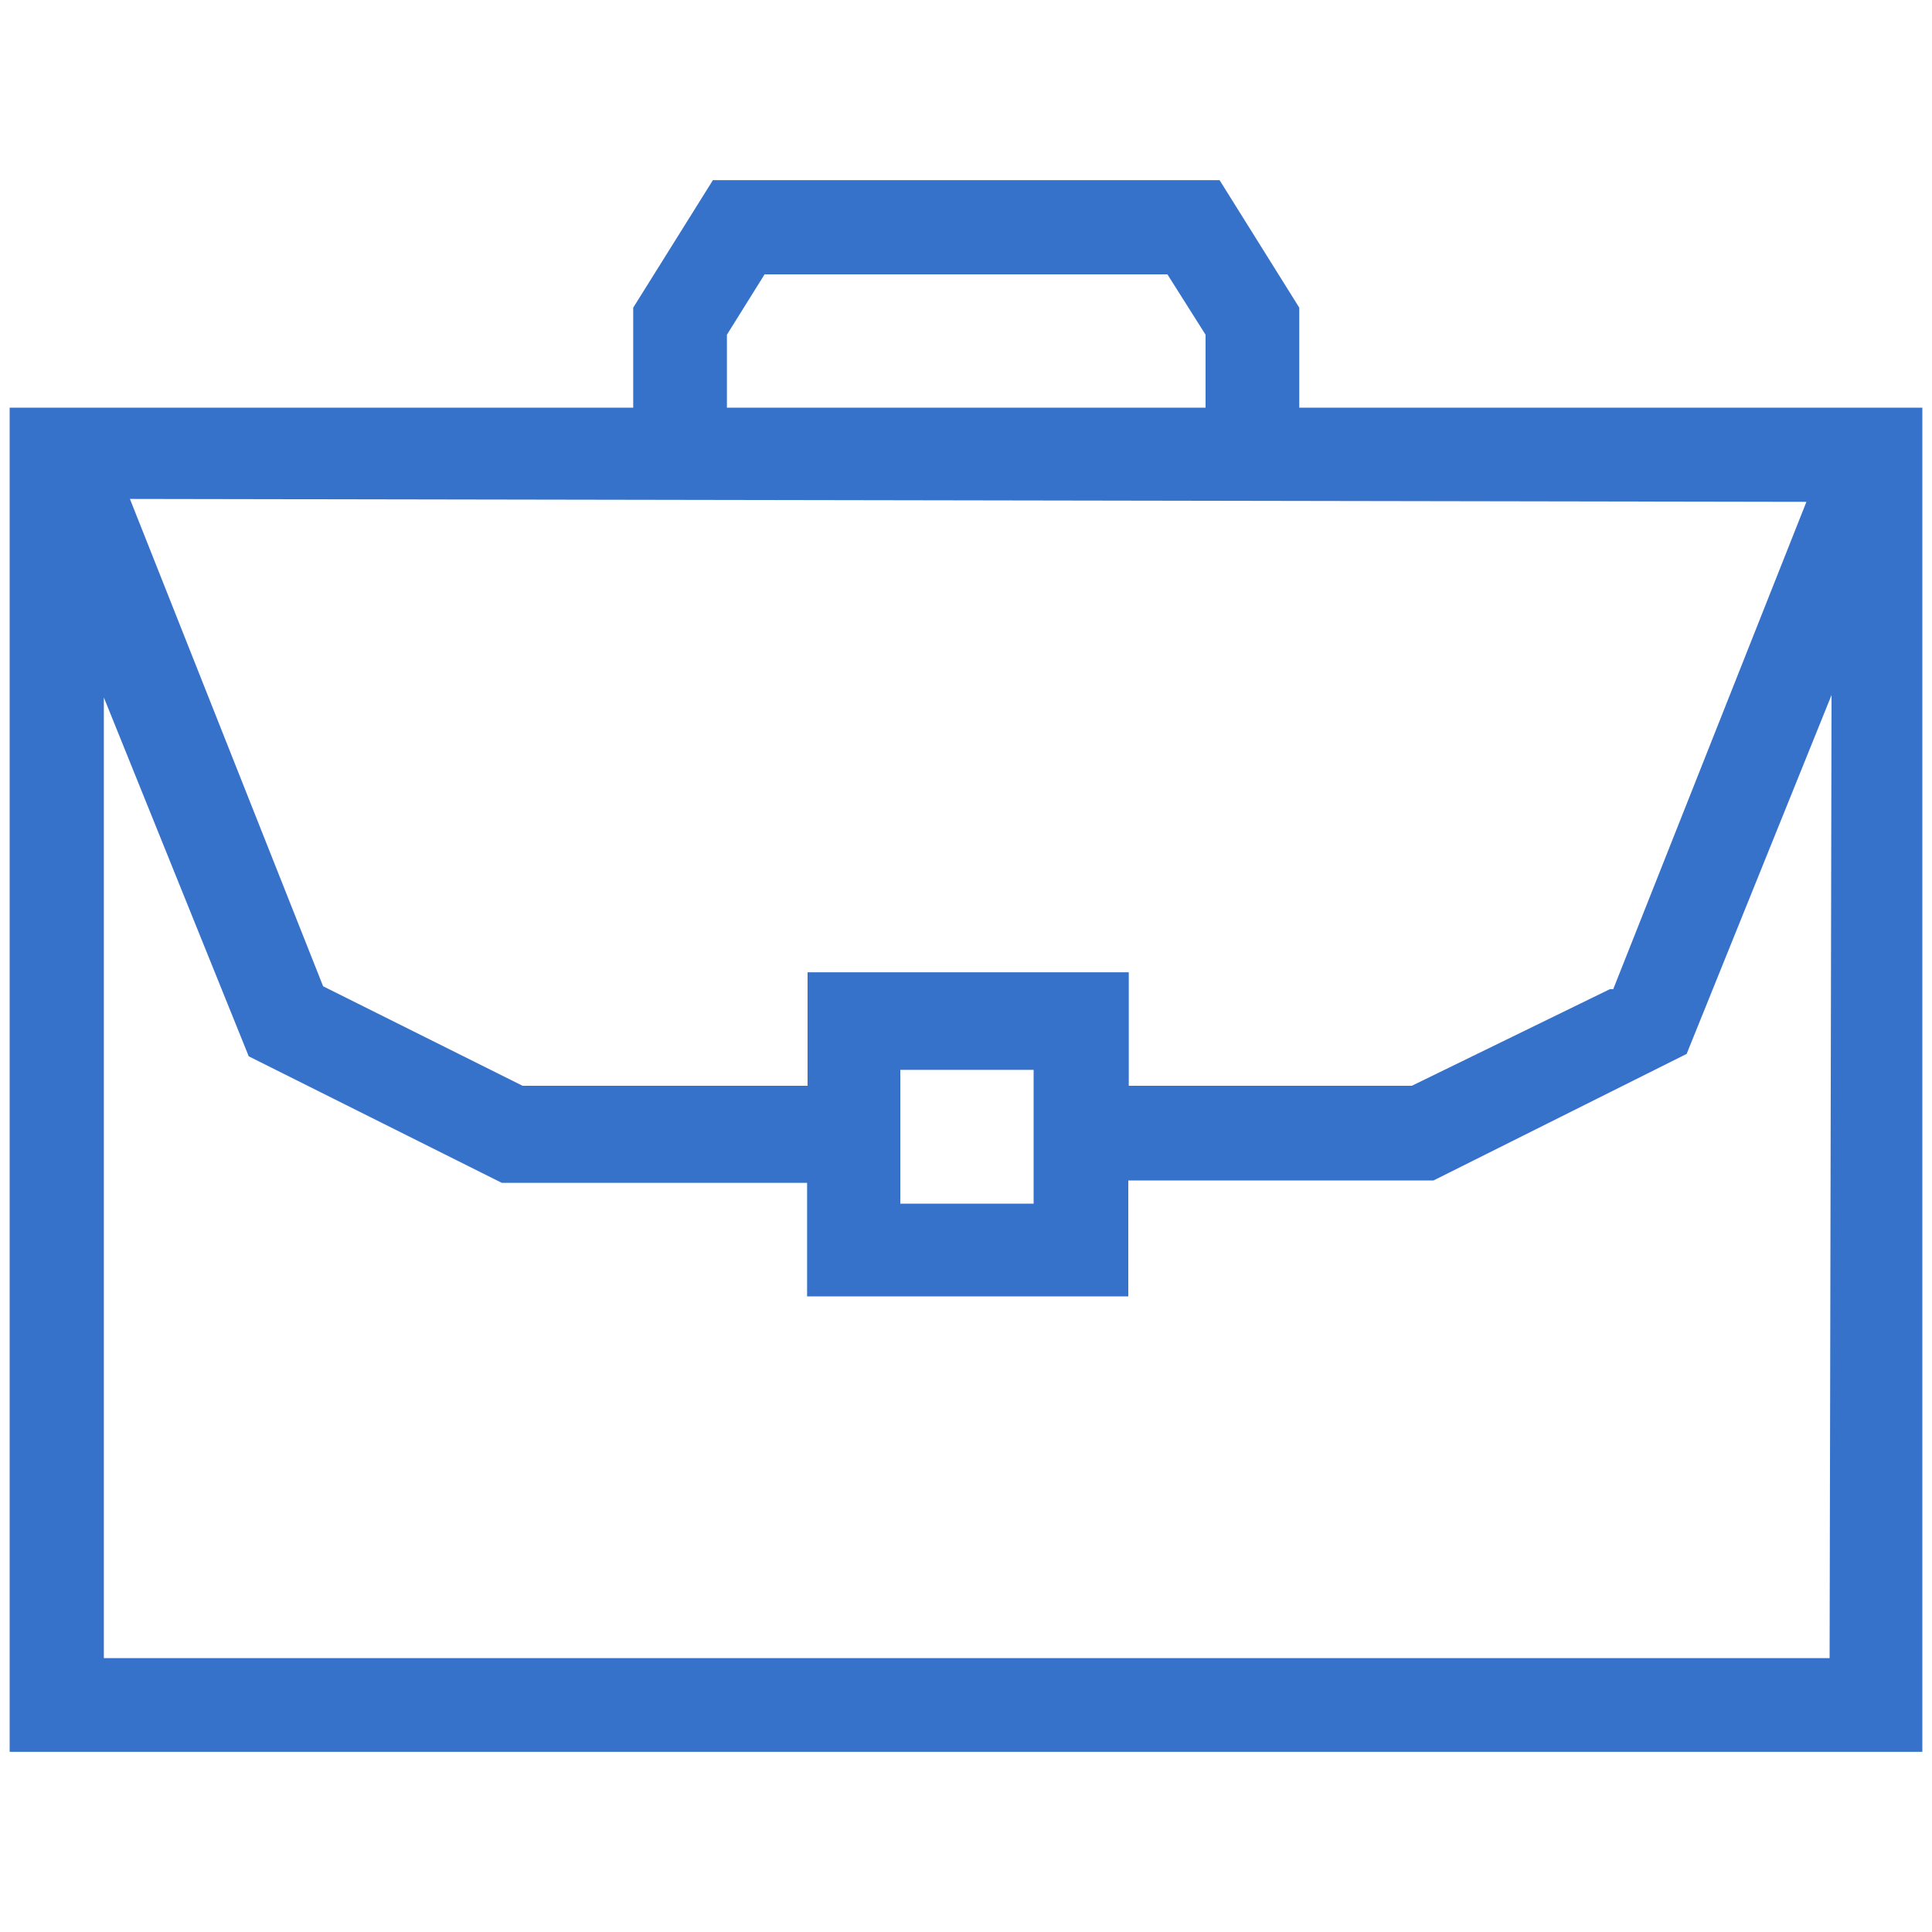 <?xml version="1.0" encoding="UTF-8"?>
<svg xmlns="http://www.w3.org/2000/svg" width="40" height="40" viewBox="0 0 40 40" fill="none">
  <path d="M26.9 8.44V6.37L25.25 3.73H14.76L13.11 6.37V8.44H0.2V36.27H39.8V8.44H26.9ZM15.05 6.93L15.83 5.68H24.17L24.96 6.93V8.44H15.05V6.93ZM37.4 10.39L33.4 20.48H33.33L29.23 22.48H23.37V20.13H16.72V22.48H10.82L6.69 20.42L2.69 10.33L37.4 10.39ZM21.4 22.15V24.92H18.64V22.15H21.4ZM37.88 34.33H2.15V14.44L5.15 21.87L10.39 24.49H16.71V26.84H23.36V24.44H29.68L34.92 21.82L37.92 14.39L37.88 34.33Z" fill="#3772CA"></path>
</svg>
